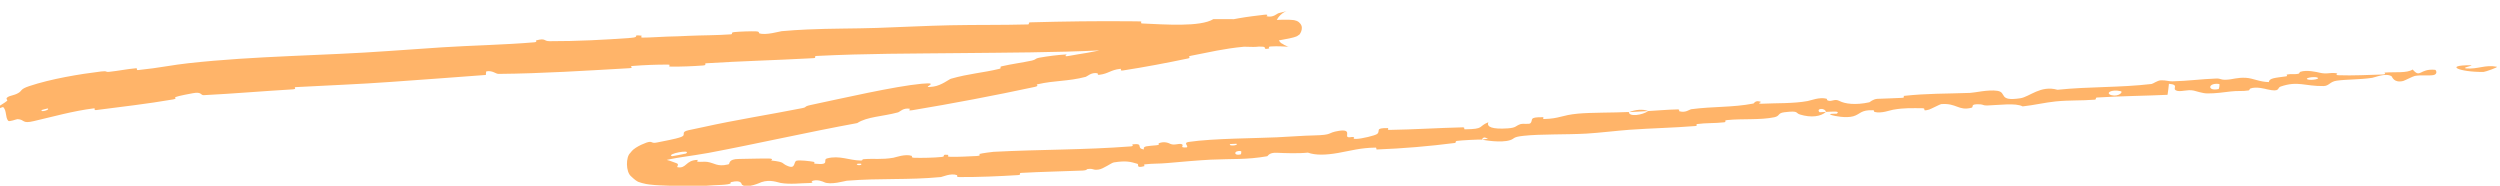 <svg width="350" height="26" viewBox="0 0 350 26" fill="none" xmlns="http://www.w3.org/2000/svg">
<path d="M4.08 12.059C7.137 11.038 11.16 10.367 14.168 10.005C15.113 9.891 14.662 10.123 15.313 10.054C16.585 9.919 17.744 9.67 18.989 9.561C19.403 9.526 18.93 9.85 19.362 9.807C20.757 9.668 22.095 9.474 23.426 9.26C24.389 9.105 25.359 8.964 26.359 8.852C35.874 7.803 45.168 7.814 54.465 7.137C56.944 6.956 59.434 6.785 61.94 6.623C65.898 6.367 70.721 6.272 74.801 5.922C75.277 5.88 74.98 5.677 75.069 5.653C76.476 5.288 76.03 5.763 76.963 5.766C80.666 5.779 84.768 5.572 88.314 5.303C89.823 5.188 88.285 4.827 89.819 4.995C89.926 5.006 89.554 5.261 89.97 5.264C90.912 5.272 92.692 5.141 93.421 5.124C94.826 5.092 95.058 5.078 96.385 5.017C98.199 4.935 100.362 4.95 102.306 4.808C102.721 4.776 102.16 4.561 102.821 4.49C103.482 4.418 105.237 4.359 105.831 4.389C106.425 4.419 106.182 4.62 106.289 4.658C107.166 4.985 109.173 4.388 109.433 4.364C110.672 4.253 111.867 4.178 113.036 4.126C116.352 3.976 119.454 4.018 122.762 3.909C126.159 3.797 129.788 3.603 133.02 3.537C136.871 3.46 140.136 3.521 143.874 3.422C144.268 3.412 143.8 3.139 144.282 3.126C148.998 2.999 153.683 2.932 158.376 2.98C158.778 2.984 159.18 2.989 159.581 2.995C160.093 3.003 159.44 3.266 159.951 3.289C163.082 3.423 168.04 3.802 169.872 2.679C171.991 2.673 174.563 2.659 176.463 2.835C177.65 2.944 176.577 3.227 177.875 3.108C177.919 3.104 177.965 3.1 178.013 3.096C178.361 3.063 177.912 2.834 178.419 2.804C178.969 2.774 179.503 2.756 180.09 2.759C180.393 2.763 180.657 2.763 181.042 2.805C181.133 2.822 181.219 2.809 181.525 2.92C181.639 2.978 181.777 3 182.03 3.3C182.633 3.995 181.864 4.964 181.874 4.866C181.609 5.081 181.532 5.078 181.462 5.115C181.181 5.223 181.063 5.243 180.892 5.287C179.699 5.555 178.628 5.713 177.581 5.943C177.16 6.034 177.308 6.226 177.194 6.282C176.262 6.727 174.594 6.521 174.185 6.54C174.17 6.541 174.156 6.542 174.144 6.543C171.313 6.809 169.306 7.311 166.718 7.81C166.117 7.926 166.882 8.067 166.306 8.188C163.318 8.815 160.211 9.402 157.255 9.859C156.597 9.96 157.149 9.602 156.833 9.638C155.436 9.8 155.221 10.311 153.884 10.476C153.602 10.511 153.718 10.276 153.663 10.264C152.8 10.07 152.21 10.706 152.008 10.757C149.458 11.422 147.705 11.232 145.228 11.806C144.931 11.876 145.655 11.999 144.82 12.178C139.251 13.371 133.335 14.498 127.77 15.422C126.905 15.566 127.478 15.247 127.419 15.234C126.462 15.041 125.994 15.658 125.718 15.734C123.538 16.323 121.388 16.328 120.011 17.232C113.02 18.512 106.117 20.099 99.177 21.409C96.733 21.862 94.335 22.05 92.123 22.696C92.013 22.73 92.119 22.422 91.899 22.492C91.291 22.691 90.883 22.907 90.608 23.108C90.336 22.326 91.003 22.903 91.258 22.672C91.597 22.582 91.948 22.446 92.672 22.297C93.135 22.205 94.574 22.805 94.703 22.845C95.175 23.004 94.682 23.375 94.841 23.406C96.152 23.645 95.933 22.412 97.686 22.384C97.74 22.386 97.515 22.617 97.662 22.637C98.125 22.7 98.575 22.599 99.028 22.666C100.029 22.814 100.421 23.374 101.87 23.033C101.916 23.023 101.963 23.012 102.012 23C102.21 22.95 101.89 22.256 103.467 22.253C104.096 22.252 106.877 22.17 107.658 22.194C108.438 22.218 107.909 22.458 107.965 22.467C110.071 22.708 109.279 22.853 110.344 23.266C111.409 23.676 111.086 22.633 111.511 22.503C111.937 22.374 113.483 22.573 113.864 22.647C114.245 22.721 113.778 22.879 114.115 22.917C116.354 23.163 115.077 22.364 115.805 22.173C117.522 21.721 118.897 22.454 120.484 22.474C120.914 22.479 120.557 22.314 120.938 22.284C122.448 22.165 123.366 22.374 125.077 22.085C125.357 22.037 126.729 21.514 127.643 21.821C127.772 21.866 127.418 22.075 128.064 22.092C129.029 22.118 130.765 22.088 131.796 21.978C132.558 21.897 131.669 21.615 132.634 21.672C133.063 21.698 132.28 21.92 133.085 21.953C133.887 21.986 135.928 21.886 136.705 21.843C137.48 21.801 137.044 21.578 137.106 21.558C137.481 21.447 138.963 21.261 139.094 21.255C145.723 20.91 151.859 20.996 158.305 20.495C158.811 20.456 158.459 20.219 158.536 20.211C160.264 20.005 158.936 20.763 160.16 20.921C159.955 20.412 160.676 20.465 161.894 20.337C162.481 20.274 162.148 20.092 162.201 20.069C163.055 19.712 163.686 20.071 163.847 20.142C164.443 20.404 165.051 20.017 165.456 20.191C165.861 20.365 164.974 20.71 166.145 20.637C166.463 20.431 165.564 19.998 166.448 19.866C169.785 19.369 176.07 19.357 178.769 19.222C181.463 19.088 182.33 18.996 183.903 18.96C186.744 18.895 185.682 18.603 187.429 18.321C189.182 18.039 188.384 18.982 188.65 19.155C188.912 19.329 189.171 19.115 189.488 19.198C189.803 19.282 189.144 19.457 189.872 19.447C190.601 19.438 192.564 18.965 192.808 18.748C193.324 18.289 192.399 17.908 194.331 17.932C194.442 17.934 194.099 18.191 194.524 18.186C197.898 18.136 201.39 17.905 204.758 17.828C205.221 17.818 204.826 18.106 205.096 18.103C207.905 18.073 206.875 17.706 208.374 17.113C208.075 17.783 208.951 18.118 211.075 17.972C212.351 17.884 212.111 17.618 212.923 17.361C213.166 17.283 214.083 17.413 214.238 17.268C214.746 16.797 213.861 16.372 216.064 16.41C216.161 16.412 215.872 16.671 216.205 16.662C218.356 16.603 218.581 16.131 220.896 15.911C222.71 15.738 225.962 15.784 228.035 15.681C228.043 16.41 229.986 16.104 230.744 15.547C232.088 15.472 233.537 15.34 234.84 15.317C235.288 15.309 235.01 15.54 235.068 15.559C235.957 15.854 236.506 15.325 236.795 15.286C239.924 14.877 242.51 15.065 245.484 14.494C245.589 14.473 245.727 13.957 246.554 14.269C246.608 14.291 245.633 14.59 247.045 14.509C248.458 14.428 251.136 14.513 253.079 14.144C253.55 14.055 254.721 13.563 255.705 13.817C255.836 13.852 255.706 14.006 255.897 14.074C256.512 14.289 256.804 13.757 257.537 14.142C258.27 14.527 259.754 14.752 261.71 14.32C261.772 14.308 262.213 13.872 262.835 13.837C263.827 13.781 265.241 13.771 266.276 13.7C266.772 13.666 266.438 13.436 266.524 13.426C269.849 13.066 272.238 13.135 275.817 13.005C276.473 12.982 278.334 12.521 279.619 12.713C281.03 12.924 279.675 14.243 282.856 13.754C284.139 13.558 285.68 11.896 288.048 12.569C292.536 12.103 296.721 12.284 301.218 11.757C301.421 11.734 302.04 11.263 302.517 11.244C303.227 11.217 303.626 11.4 304.132 11.388C306.255 11.34 308.186 11.068 310.233 10.996C311.009 10.968 310.748 11.192 311.674 11.16C312.599 11.127 313.203 10.82 314.463 10.897C315.415 10.955 316.387 11.48 317.647 11.491C317.67 10.928 318.534 10.901 320.061 10.687C320.355 10.646 320.03 10.465 320.169 10.435C320.732 10.31 321.265 10.45 321.8 10.318C321.93 10.286 321.928 10.094 322.034 10.057C322.934 9.738 324.455 10.107 324.716 10.172C325.716 10.417 326.169 10.15 326.932 10.233C327.693 10.316 326.567 10.499 327.454 10.534C329.292 10.604 331.647 10.487 333.51 10.432C334.253 10.409 333.737 10.171 333.843 10.162C335.378 10.045 336.94 10.267 337.777 9.731C338.883 11.014 338.699 9.574 340.905 9.773C341.079 9.789 341.317 10.405 340.656 10.516C339.994 10.627 338.981 10.462 338.064 10.633C337.847 10.673 336.616 11.296 336.446 11.337C335.121 11.656 334.901 10.733 334.828 10.684C334.009 10.16 332.502 10.841 332.101 10.898C330.269 11.162 328.701 11.089 327.168 11.291C326.166 11.421 326.091 12.034 325.301 12.047C322.673 12.09 321.72 11.279 319.278 12.122C318.755 12.302 319.311 12.944 317.388 12.505C317.267 12.477 315.834 12.062 315.033 12.402C314.932 12.445 314.944 12.639 314.81 12.661C313.91 12.808 313.299 12.682 312.317 12.803C311.336 12.923 310.156 13.091 309.028 13.08C308.348 13.074 307.46 12.756 307.13 12.684C306.201 12.475 305.239 12.943 304.656 12.664C304.067 12.383 305.163 11.855 303.65 11.732C303.62 12.239 303.519 12.762 303.456 13.274C300.165 13.427 296.919 13.441 293.619 13.65C293.21 13.676 293.644 13.923 293.206 13.959C291.358 14.107 289.73 14.007 287.815 14.197C286.333 14.346 284.721 14.73 283.173 14.896C282.189 14.378 279.896 14.715 278.218 14.768C277.631 14.786 277.66 14.63 277.24 14.606C275.654 14.519 276.424 14.982 275.998 15.089C274.169 15.549 273.937 14.406 271.756 14.576C271.641 14.584 270.267 15.29 270.075 15.341C268.855 15.671 269.856 15.14 269.08 15.146C267.661 15.155 266.669 15.073 265.023 15.363C264.543 15.448 263.409 15.908 262.451 15.675C262.325 15.645 262.379 15.437 262.279 15.432C260.466 15.355 260.462 15.996 259.449 16.282C258.435 16.567 256.817 16.235 256.485 16.131C255.617 15.86 257.123 15.946 257.167 15.911C257.679 15.491 256.525 15.636 255.637 15.664C255.466 15.048 254.231 15.17 254.718 15.696C254.773 15.753 255.458 15.648 255.637 15.664C254.902 16.331 253.548 16.503 252.006 16.034C251.284 15.814 251.927 15.454 249.798 15.717C248.832 15.836 249.237 16.241 248.389 16.418C246.453 16.822 243.885 16.599 241.874 16.804C241.144 16.879 241.873 17.064 241.375 17.123C240.053 17.281 238.87 17.187 237.544 17.372C237.424 17.389 237.737 17.615 237.322 17.647C234.184 17.899 231.437 17.936 228.157 18.166C226.572 18.277 223.749 18.615 222.105 18.705C219.257 18.862 215.731 18.753 213.306 19.012C211.724 19.18 212.09 19.402 211.422 19.619C210.134 20.037 207.772 19.617 207.453 19.549C207.443 19.546 208.804 19.392 208.067 19.317C207.625 19.083 207.468 19.546 207.453 19.549C207.244 19.505 204.514 19.64 203.976 19.725C203.684 19.771 203.865 19.993 203.712 20.013C200.081 20.477 196.433 20.788 192.727 20.93C192.662 20.93 192.742 20.662 192.589 20.664C190.44 20.693 189.091 21.105 187.337 21.413C185.584 21.72 184.179 21.749 183.104 21.368C181.775 21.512 179.85 21.438 178.743 21.388C177.635 21.338 177.514 21.857 177.418 21.873C174.419 22.388 172.654 22.206 169.518 22.353C168.027 22.422 165.076 22.674 163.466 22.824C162.194 22.944 161.419 22.869 160.248 23.013C160.09 23.032 160.263 23.25 160.215 23.261C158.919 23.608 159.518 23.017 159.241 22.934C158.239 22.63 157.622 22.473 155.952 22.736C155.567 22.796 154.483 23.657 153.779 23.742C152.864 23.852 153.195 23.547 152.237 23.668C152.155 23.678 152.182 23.854 151.588 23.878C148.83 23.992 145.821 24.045 142.958 24.204C142.566 24.225 143.082 24.48 142.517 24.515C139.865 24.679 136.957 24.805 134.365 24.789C133.728 24.784 134.118 24.57 133.977 24.518C133.113 24.203 131.934 24.767 131.736 24.786C127.012 25.234 123.37 24.913 118.551 25.302C118.289 25.324 116.284 25.942 115.366 25.5C115.304 25.471 114.396 25.018 113.617 25.372C113.568 25.394 114.132 25.625 113.16 25.629C112.189 25.634 110.63 25.846 109.287 25.611C108.862 25.537 107.851 25.084 106.6 25.5C106.519 25.529 104.594 26.446 103.884 25.864C103.769 25.768 103.872 25.133 102.375 25.492C102.098 25.559 102.579 25.682 101.932 25.785C102.032 25.785 101.91 25.793 101.913 25.796C100.736 25.98 99.179 25.86 97.737 26.168C97.487 26.223 96.412 26.671 95.537 26.345C95.4 26.294 95.659 26.083 95.198 26.059C94.303 26.011 93.399 25.996 92.433 25.951C91.956 25.928 91.466 25.901 90.903 25.829C90.623 25.79 90.318 25.752 89.868 25.623C89.559 25.471 89.377 25.665 88.372 24.706C87.569 24.052 87.631 21.955 88.216 21.439C88.593 20.941 88.798 20.837 89.02 20.68C89.538 20.356 90.035 20.134 90.513 19.962C91.413 19.662 91.091 20.144 91.986 19.947C92.88 19.752 94.552 19.48 95.363 19.174C96.175 18.865 95.164 18.496 96.406 18.227C97.107 18.076 97.793 17.939 98.422 17.799C103.031 16.773 107.675 16.058 112.31 15.139C113.101 14.982 112.407 14.927 113.57 14.683C117.858 13.779 125.233 12.077 129.042 11.723C132.093 11.438 128.387 12.452 130.695 12.119C131.809 11.957 132.873 11.095 133.135 11.021C135.691 10.295 137.552 10.204 139.872 9.647C140.352 9.532 139.827 9.377 140.236 9.281C141.63 8.955 143.128 8.77 144.465 8.48C145.065 8.349 144.916 8.179 145.472 8.083C146.804 7.85 147.992 7.696 149.32 7.618C149.441 7.611 148.695 8.008 149.677 7.821C151.266 7.518 153.271 7.303 155.061 6.757C155.592 6.595 155.526 6.151 156.751 6.224C157.008 6.239 156.8 6.828 158.067 6.104C158.28 5.983 160.438 4.918 161.636 5.094C161.951 5.14 162.789 5.424 163.428 5.228C163.514 5.2 163.114 5.033 163.649 4.904C165.538 4.453 167.538 4.088 169.48 3.634C169.999 3.512 169.173 3.419 169.948 3.245C171.012 3.006 172.214 2.773 173.415 2.558C174.734 2.328 175.926 2.194 176.988 2.066C177.764 1.974 177.263 2.261 177.323 2.275C178.281 2.495 178.727 1.921 179.003 1.844C179.424 1.728 179.869 1.626 180.097 1.564C180.125 1.561 180.231 1.509 179.962 1.621C179.923 1.649 179.721 1.692 179.299 2.07C179.298 2.102 178.145 2.956 178.565 4.715C179.275 6.356 179.477 5.984 179.748 6.268C180.692 6.72 180.383 6.505 180.531 6.567C180.637 6.576 180.402 6.546 180.27 6.537C179.582 6.487 178.798 6.457 177.951 6.503C177.935 6.504 177.92 6.505 177.904 6.506C177.422 6.533 177.769 6.76 177.674 6.783C176.681 7.01 177.414 6.572 176.783 6.539C175.012 6.447 173.042 6.511 171.256 6.581C170.6 6.607 171.344 6.863 170.755 6.883C167.269 7.008 163.643 7.063 160.236 6.99C159.595 6.975 159.993 6.757 159.859 6.712C159.432 6.567 158.919 6.592 158.459 6.666C157.917 6.753 157.449 6.908 157.281 6.935C155.873 7.165 155.32 6.991 154.074 7.052C147.984 7.352 140.466 7.371 134.725 7.432C127.245 7.513 121.44 7.481 114.326 7.832C113.874 7.854 114.342 8.113 113.953 8.136C113.706 8.15 113.46 8.164 113.214 8.177C108.423 8.437 103.691 8.553 98.889 8.857C98.475 8.882 99.085 9.118 98.421 9.168C97.058 9.273 95.329 9.342 93.945 9.326C93.27 9.318 94.161 9.047 93.482 9.044C91.901 9.037 90.209 9.104 88.592 9.231C87.904 9.285 88.957 9.501 88.062 9.551C81.962 9.897 75.98 10.288 69.802 10.346C69.379 10.351 68.972 9.826 68.081 9.992C68.024 10.149 68.04 10.328 68.022 10.493C63.608 10.837 59.216 11.139 54.823 11.461C50.325 11.792 45.855 11.951 41.395 12.197C41.02 12.217 41.684 12.47 40.959 12.512C36.764 12.757 32.739 13.111 28.509 13.324C28.09 13.348 28.241 12.808 27.021 13.046C26.805 13.085 24.972 13.416 24.517 13.606C24.456 13.633 24.826 13.816 24.239 13.917C24.223 13.92 24.206 13.923 24.19 13.926C20.634 14.54 16.961 14.958 13.515 15.404C12.956 15.476 13.504 15.123 13.104 15.173C10.27 15.528 7.318 16.354 4.755 16.949C3.043 17.365 3.514 16.743 2.467 16.679C2.316 16.667 1.293 17.099 1.137 16.9C0.729 16.39 0.956 15.523 0.464 15.004C0.356 14.88 -1.055 15.756 -0.336 15.005C-0.287 14.947 0.759 14.338 0.987 14.122C1.147 13.967 0.7 13.873 1.055 13.613C1.41 13.355 1.919 13.386 2.534 13.038C3.146 12.697 2.766 12.503 4.08 12.059ZM173.755 21.164C172.722 20.983 172.627 21.888 173.716 21.605C173.768 21.59 173.809 21.173 173.755 21.164ZM296.9 12.766C295.547 12.444 294.669 13.077 295.625 13.329C296.58 13.582 297.312 12.864 296.9 12.766ZM310.692 11.762C309.12 11.526 308.938 12.809 310.592 12.471C310.688 12.452 310.784 11.776 310.692 11.762ZM6.677 15.185C6.66 15.176 5.872 15.379 5.858 15.397C5.521 15.786 7.084 15.38 6.677 15.185ZM324.385 10.841C323.892 10.688 322.5 10.944 323.113 11.133C323.606 11.285 324.999 11.03 324.385 10.841ZM120.543 22.91C120.526 22.897 119.935 22.906 119.949 22.981C119.998 23.223 120.818 23.125 120.543 22.91ZM347.694 10.072C344.248 10.107 342.13 9.115 345.887 9.135C346.567 9.14 344.43 9.508 345.298 9.581C346.885 9.713 347.92 9.027 349.544 9.344C349.838 9.402 347.89 10.072 347.688 10.073C347.69 10.073 347.692 10.072 347.694 10.072ZM173.102 20.125C173.08 20.115 172.263 20.154 172.244 20.167C171.819 20.479 173.467 20.399 173.102 20.125ZM94.09 21.871C94.135 21.874 95.982 21.523 96.042 21.495C96.928 20.839 93.151 21.558 94.09 21.871ZM228.069 15.698C228.94 15.349 230.003 15.239 230.739 15.547C229.853 15.591 228.961 15.652 228.069 15.698Z" fill="#FFB469"/>
</svg>
